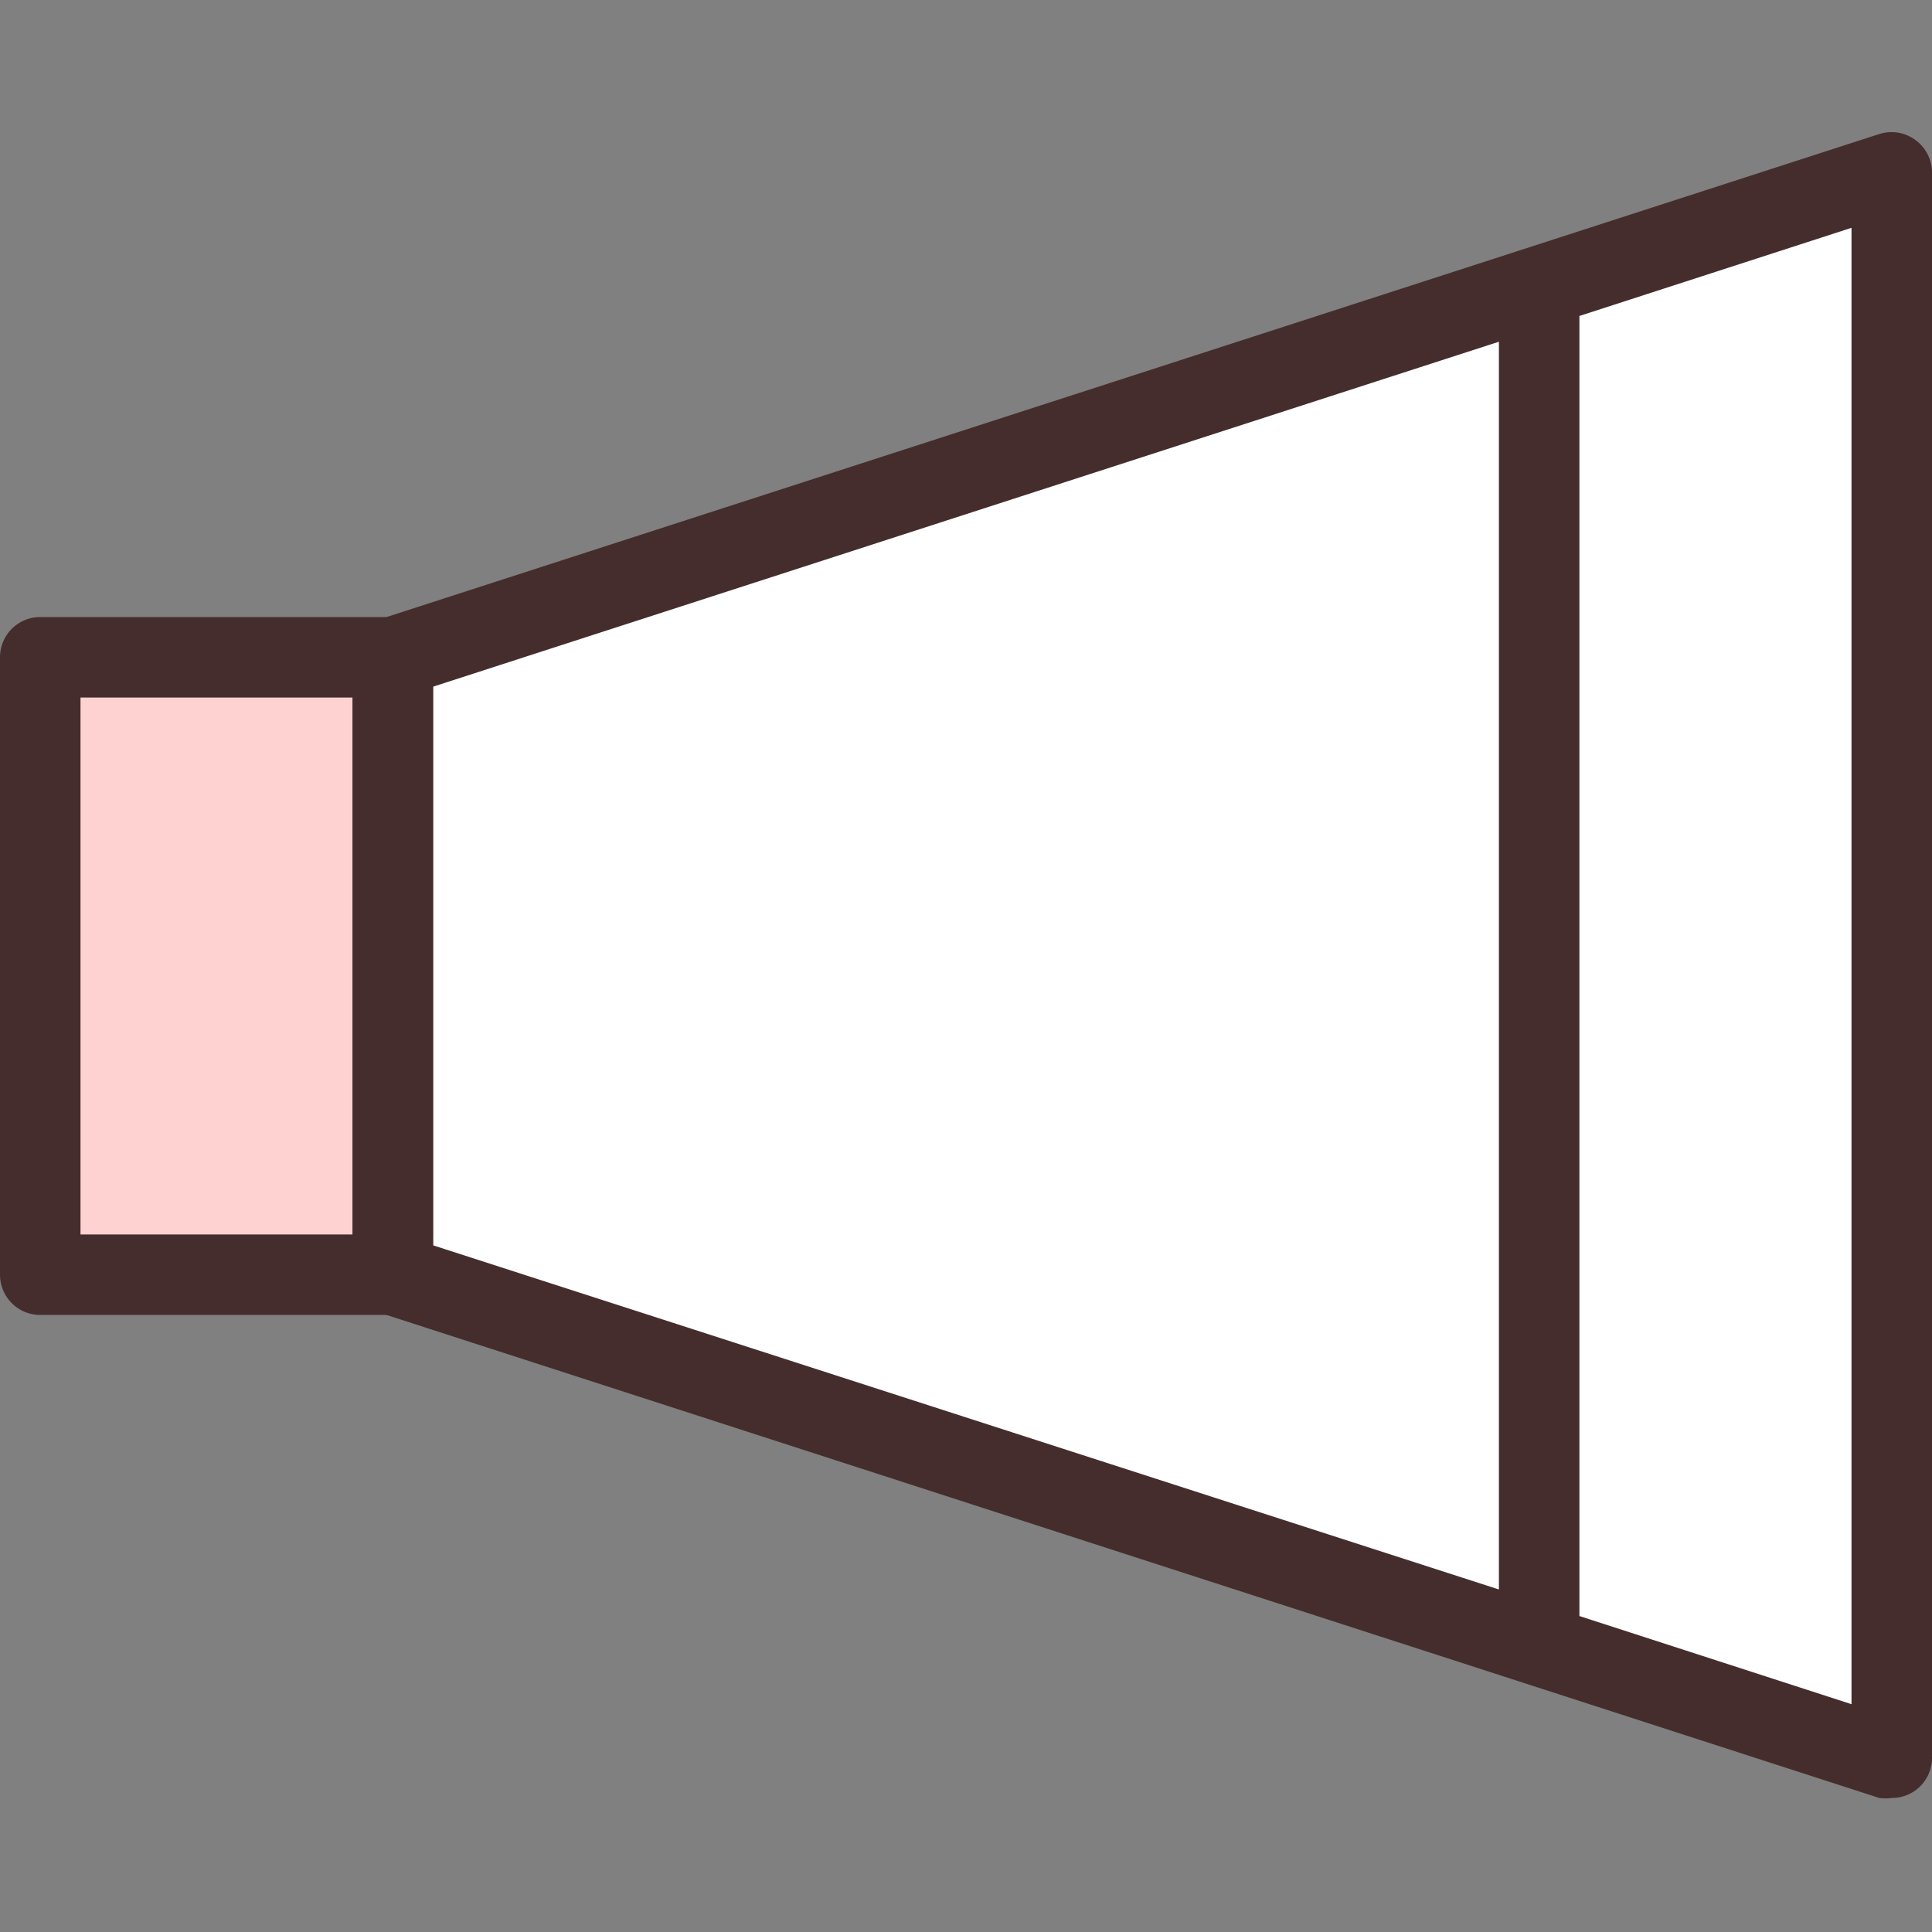 <svg id="レイヤー_1" data-name="レイヤー 1" xmlns="http://www.w3.org/2000/svg" viewBox="0 0 48 48"><rect x="0" y="0" width="48" height="48" fill="#808080" stroke="none"/><defs><style>.cls-1{fill:#ffd2d2;}.cls-2{fill:#fff;}.cls-3{fill:#452d2d;}</style></defs><rect class="cls-1" x="1.62" y="16.54" width="7.46" height="14.92"/><g id="icon_data" data-name="icon data"><polygon class="cls-2" points="9.76 16.33 47 4.29 47 43.71 9.76 31.67 9.76 16.33"/><path class="cls-3" d="M47.59,3.48a1,1,0,0,0-.9-.15L9.45,15.38a1,1,0,0,0-.69.95V31.67a1,1,0,0,0,.69.95L46.69,44.67a1.1,1.1,0,0,0,.31,0,1,1,0,0,0,.59-.19,1,1,0,0,0,.41-.81V4.29A1,1,0,0,0,47.59,3.48ZM10.76,17.06,37.24,8.49v31L10.76,30.94ZM46,42.34l-6.76-2.19V7.85L46,5.66Z"/><path class="cls-3" d="M9.76,32.67H1a1,1,0,0,1-1-1V16.33a1,1,0,0,1,1-1H9.76a1,1,0,0,1,1,1V31.67A1,1,0,0,1,9.76,32.67ZM2,30.67H8.76V17.33H2Z"/></g></svg>